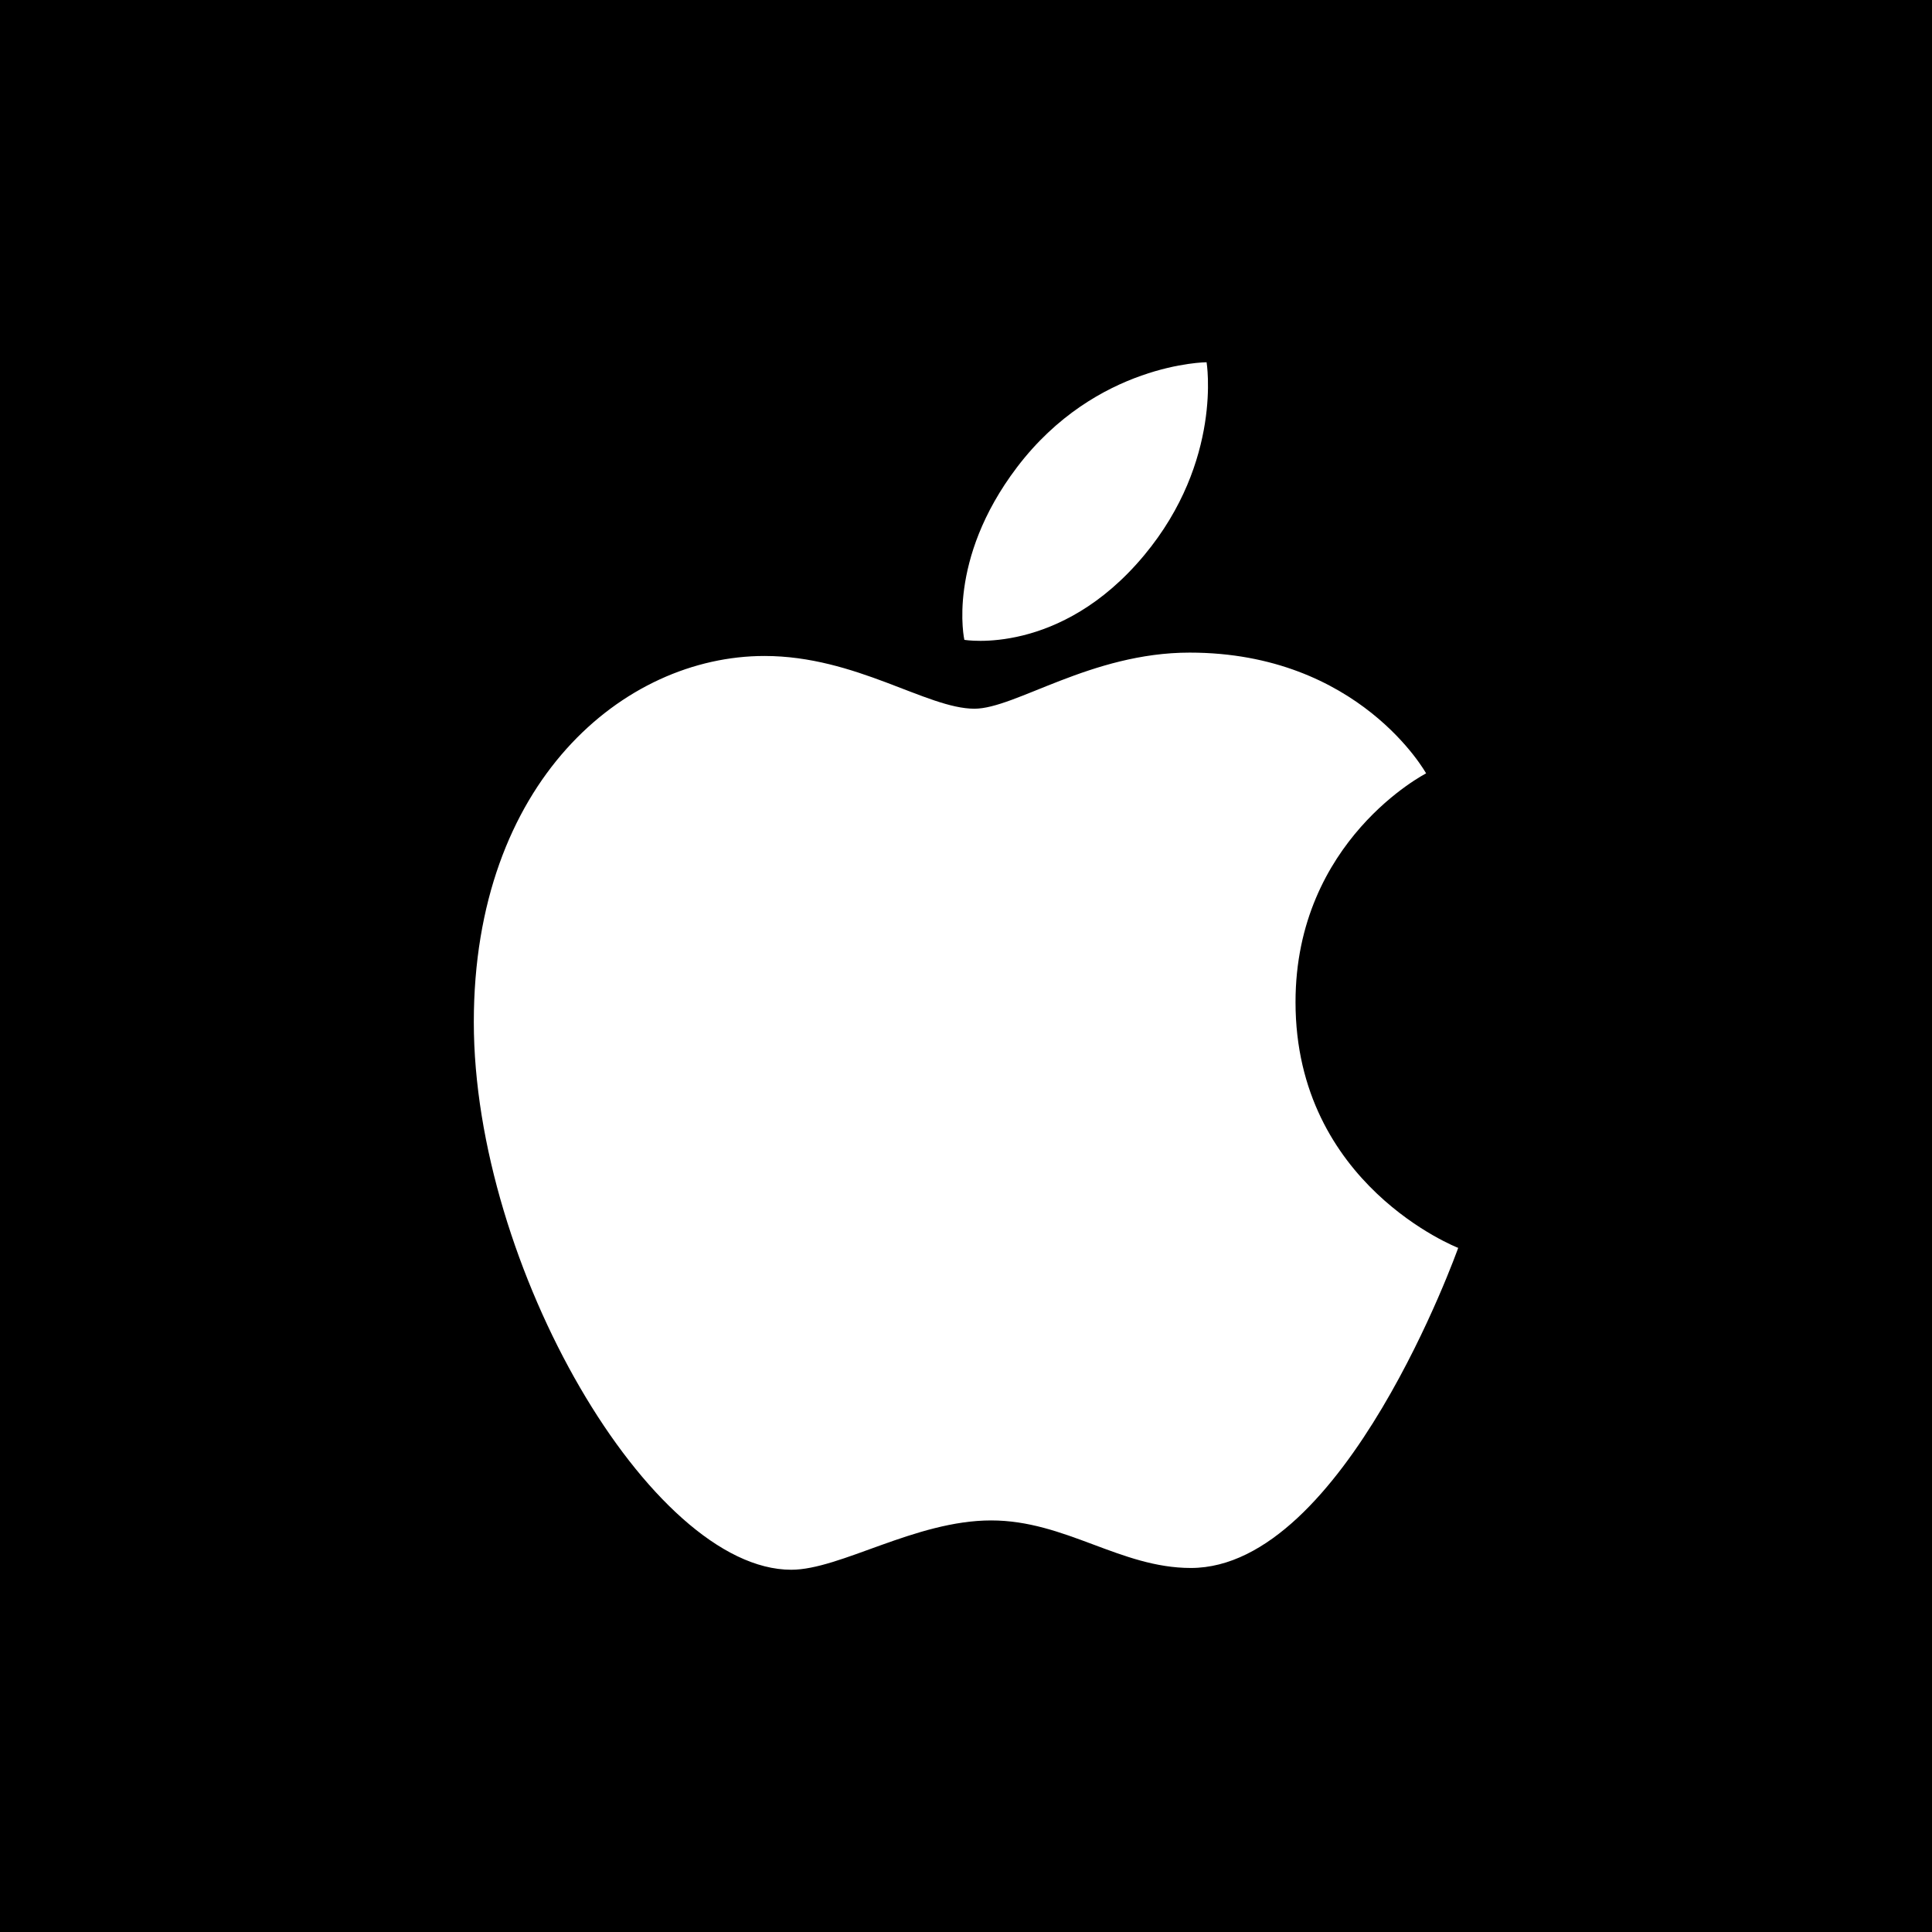 <?xml version="1.0" encoding="iso-8859-1"?>
<!-- Generator: Adobe Illustrator 21.0.2, SVG Export Plug-In . SVG Version: 6.00 Build 0)  -->
<!DOCTYPE svg PUBLIC "-//W3C//DTD SVG 1.1//EN" "http://www.w3.org/Graphics/SVG/1.1/DTD/svg11.dtd">
<svg version="1.1" id="Layer_1" xmlns="http://www.w3.org/2000/svg" xmlns:xlink="http://www.w3.org/1999/xlink" x="0px" y="0px"
	 viewBox="0 0 512 512" style="enable-background:new 0 0 512 512;" xml:space="preserve">
<g id="Apple">
	<rect width="512" height="512"/>
	<g>
		<path style="fill:#FFFFFF;" d="M269.501,123.847C290.527,96.135,319.757,96,319.757,96s4.347,26.054-16.54,51.152
			c-22.303,26.8-47.653,22.414-47.653,22.414S250.804,148.49,269.501,123.847z"/>
		<path style="fill:#FFFFFF;" d="M258.238,187.817c10.817,0,30.891-14.869,57.022-14.869c44.979,0,62.673,32.005,62.673,32.005
			s-34.607,17.694-34.607,60.627c0,48.433,43.111,65.124,43.111,65.124S356.3,415.53,315.595,415.53
			c-18.697,0-33.231-12.6-52.93-12.6c-20.074,0-39.996,13.07-52.971,13.07c-37.171,0-84.13-80.463-84.13-145.142
			c0-63.636,39.748-97.018,77.03-97.018C226.83,173.841,245.638,187.817,258.238,187.817z"/>
	</g>
</g>
</svg>
